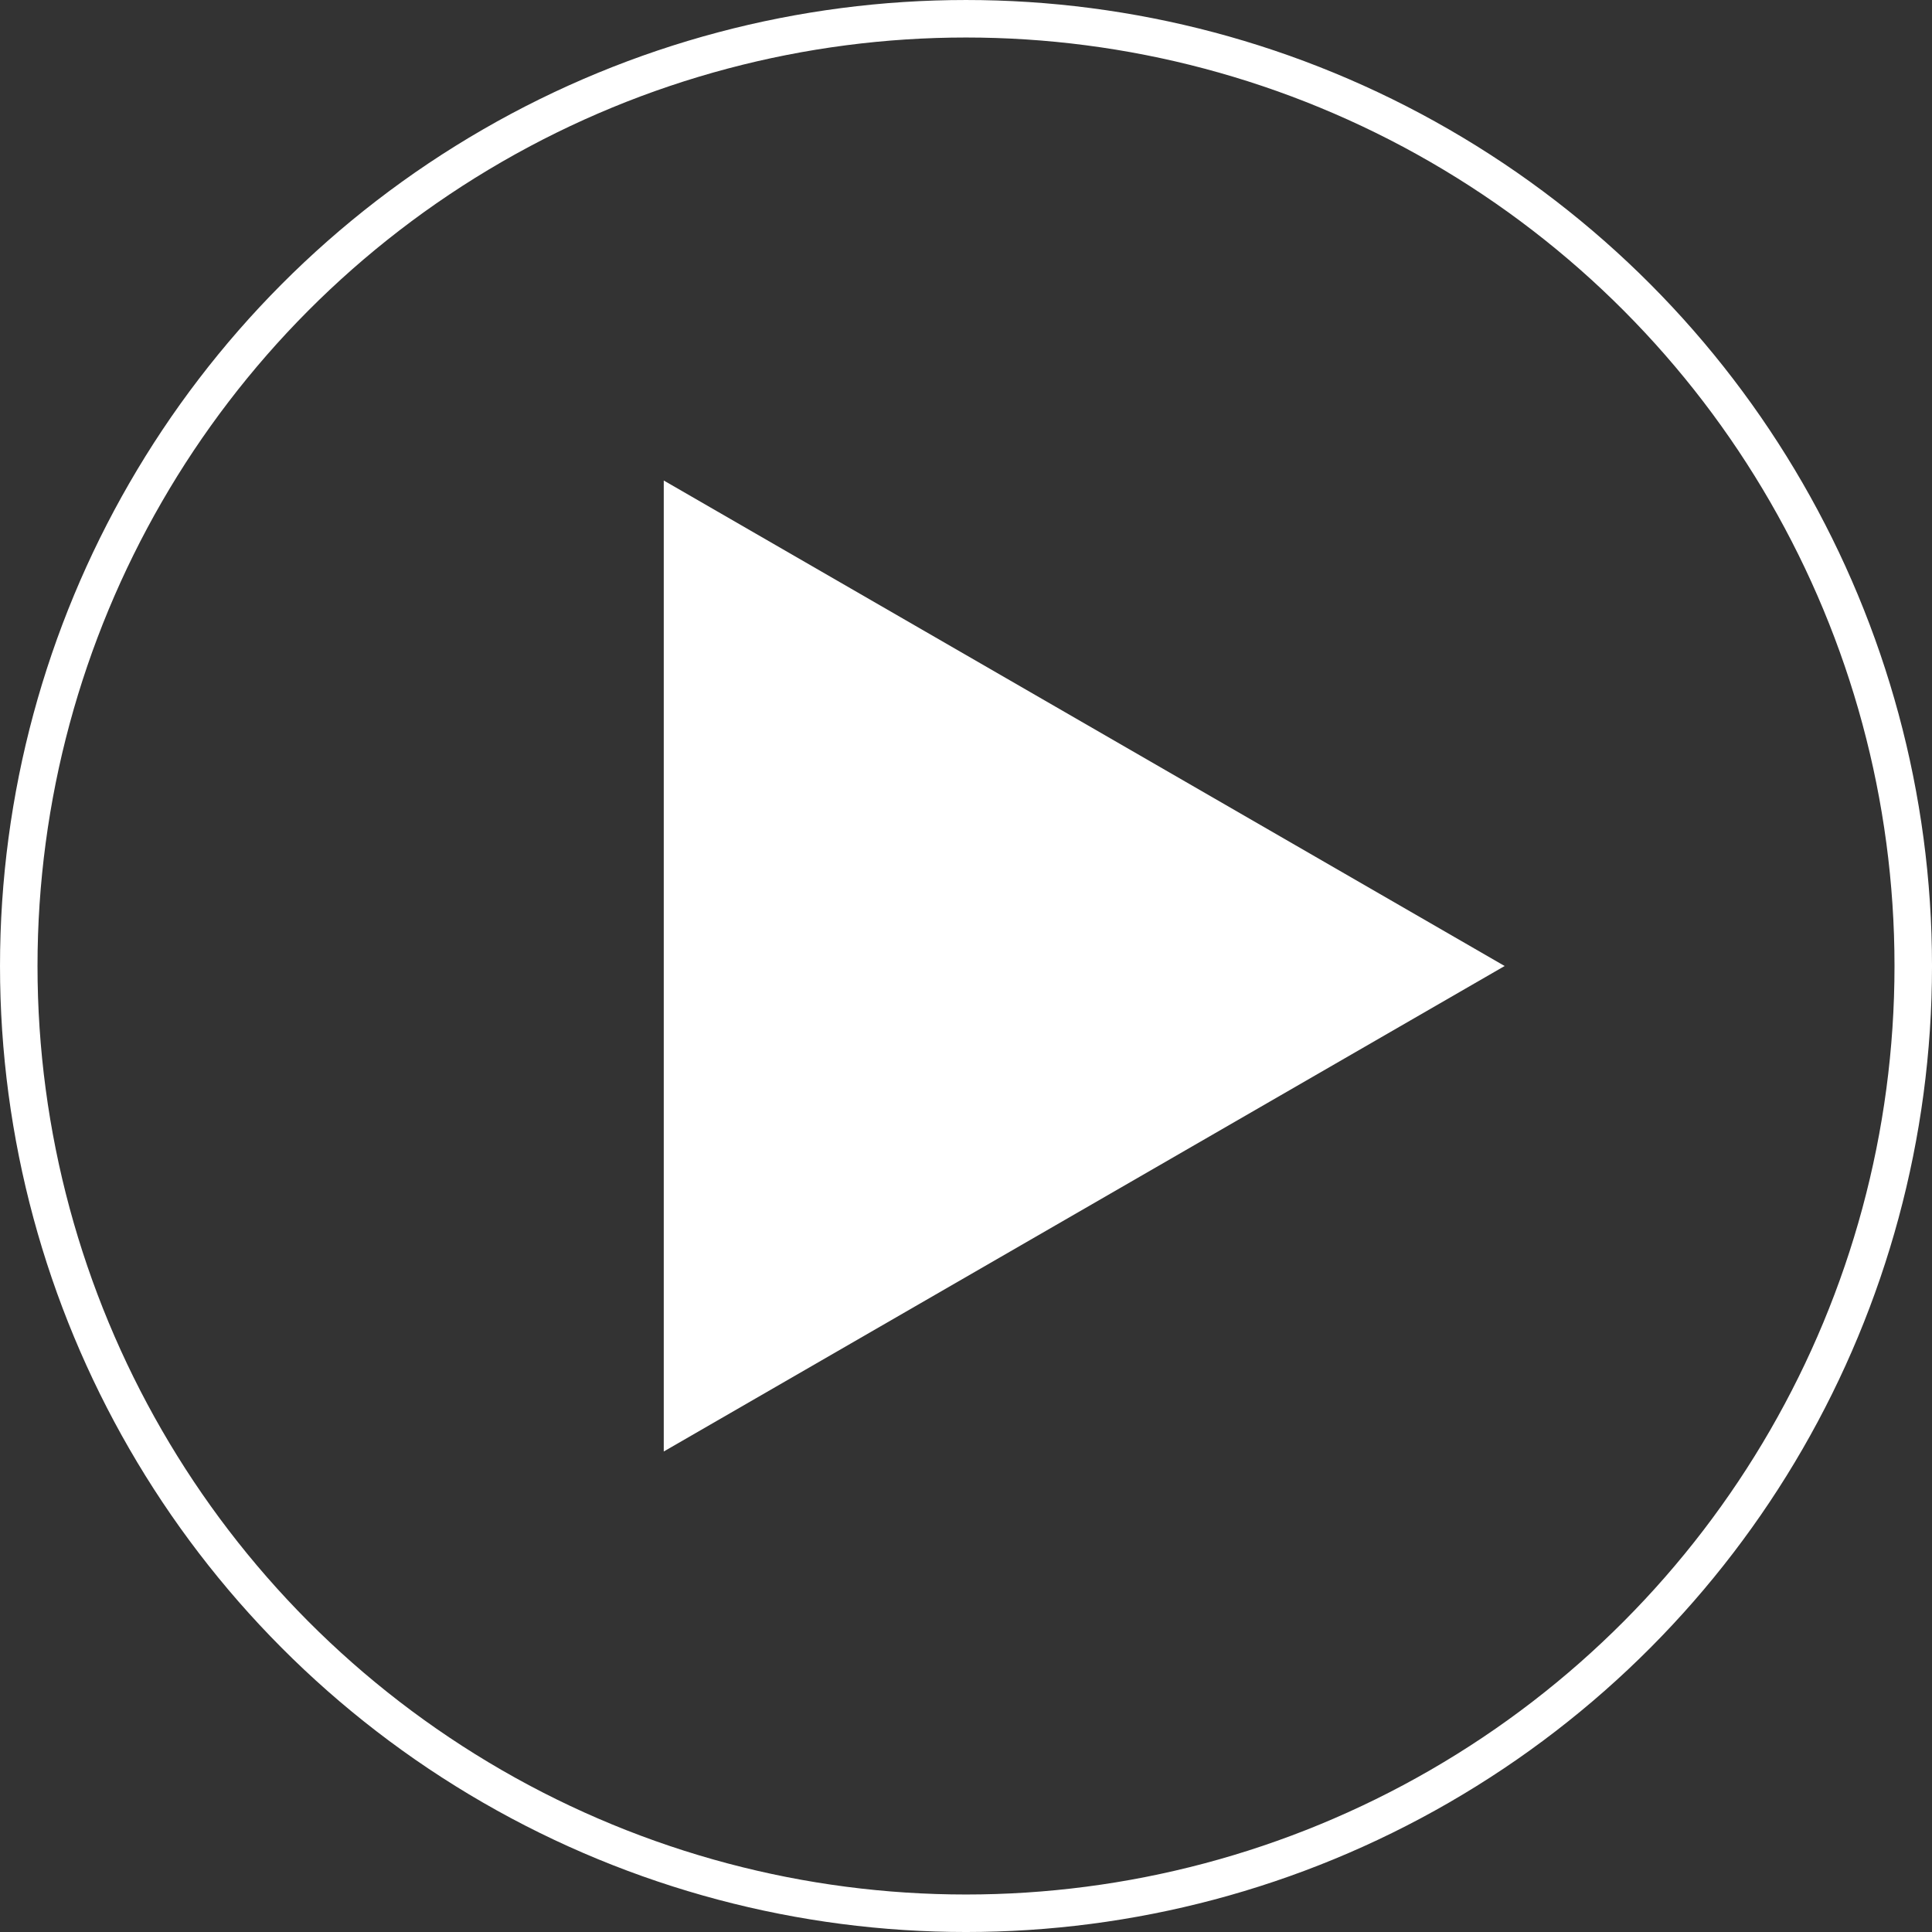 <svg xmlns="http://www.w3.org/2000/svg" viewBox="0 0 133.787 133.787"><rect x="0" y="0" width="133.787" height="133.787" fill="#333333" stroke="none"/><g id="レイヤー_2" data-name="レイヤー 2"><g id="デザイン"><circle cx="66.894" cy="66.894" r="65.595" fill="none" stroke="#fff" stroke-miterlimit="10" stroke-width="2.597"/><polygon points="104.194 66.894 45.964 33.274 45.964 100.513 104.194 66.894" fill="#fff"/></g></g></svg>